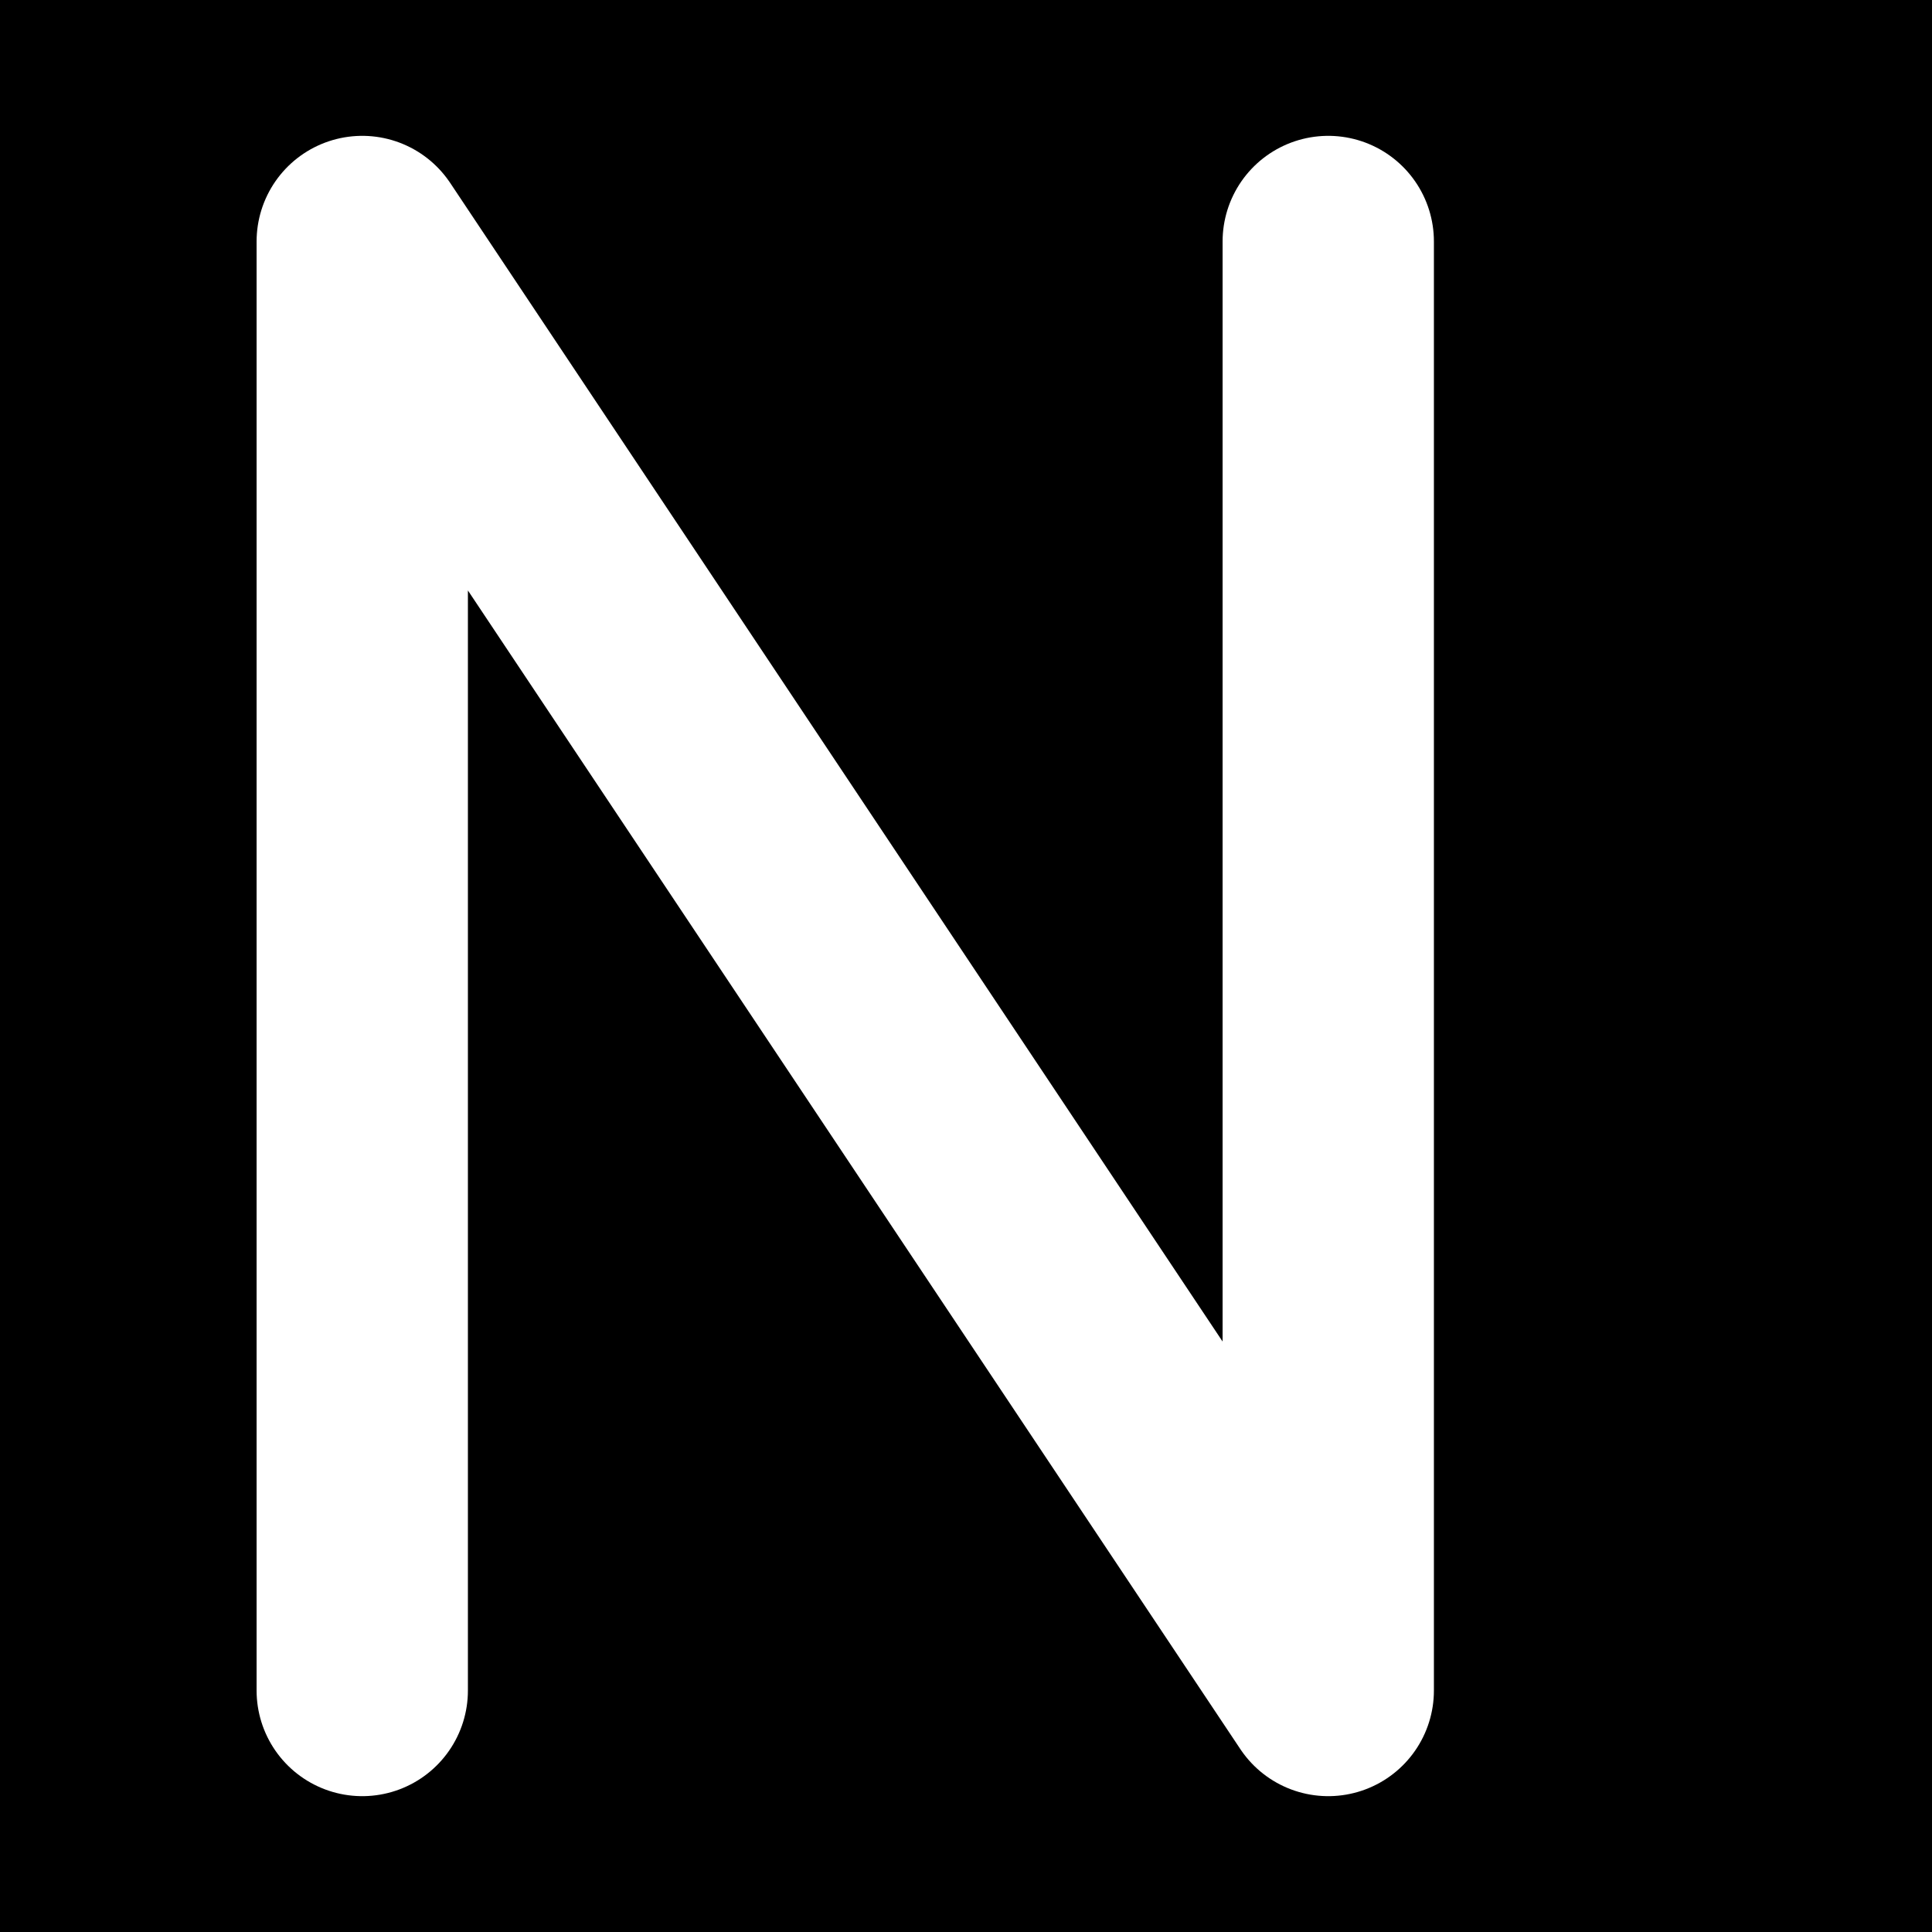 <svg width="32" height="32" viewBox="0 0 32 32" xmlns="http://www.w3.org/2000/svg">
  <!-- Black background -->
  <rect width="32" height="32" fill="#000000"/>
  
  <!-- N letter - white, bold, centered -->
  <path
    d="M6 4 L6 28 M6 4 L22 28 M22 4 L22 28"
    stroke="#ffffff"
    stroke-width="3.5"
    stroke-linecap="round"
    stroke-linejoin="round"
    fill="none"
  />
</svg>
